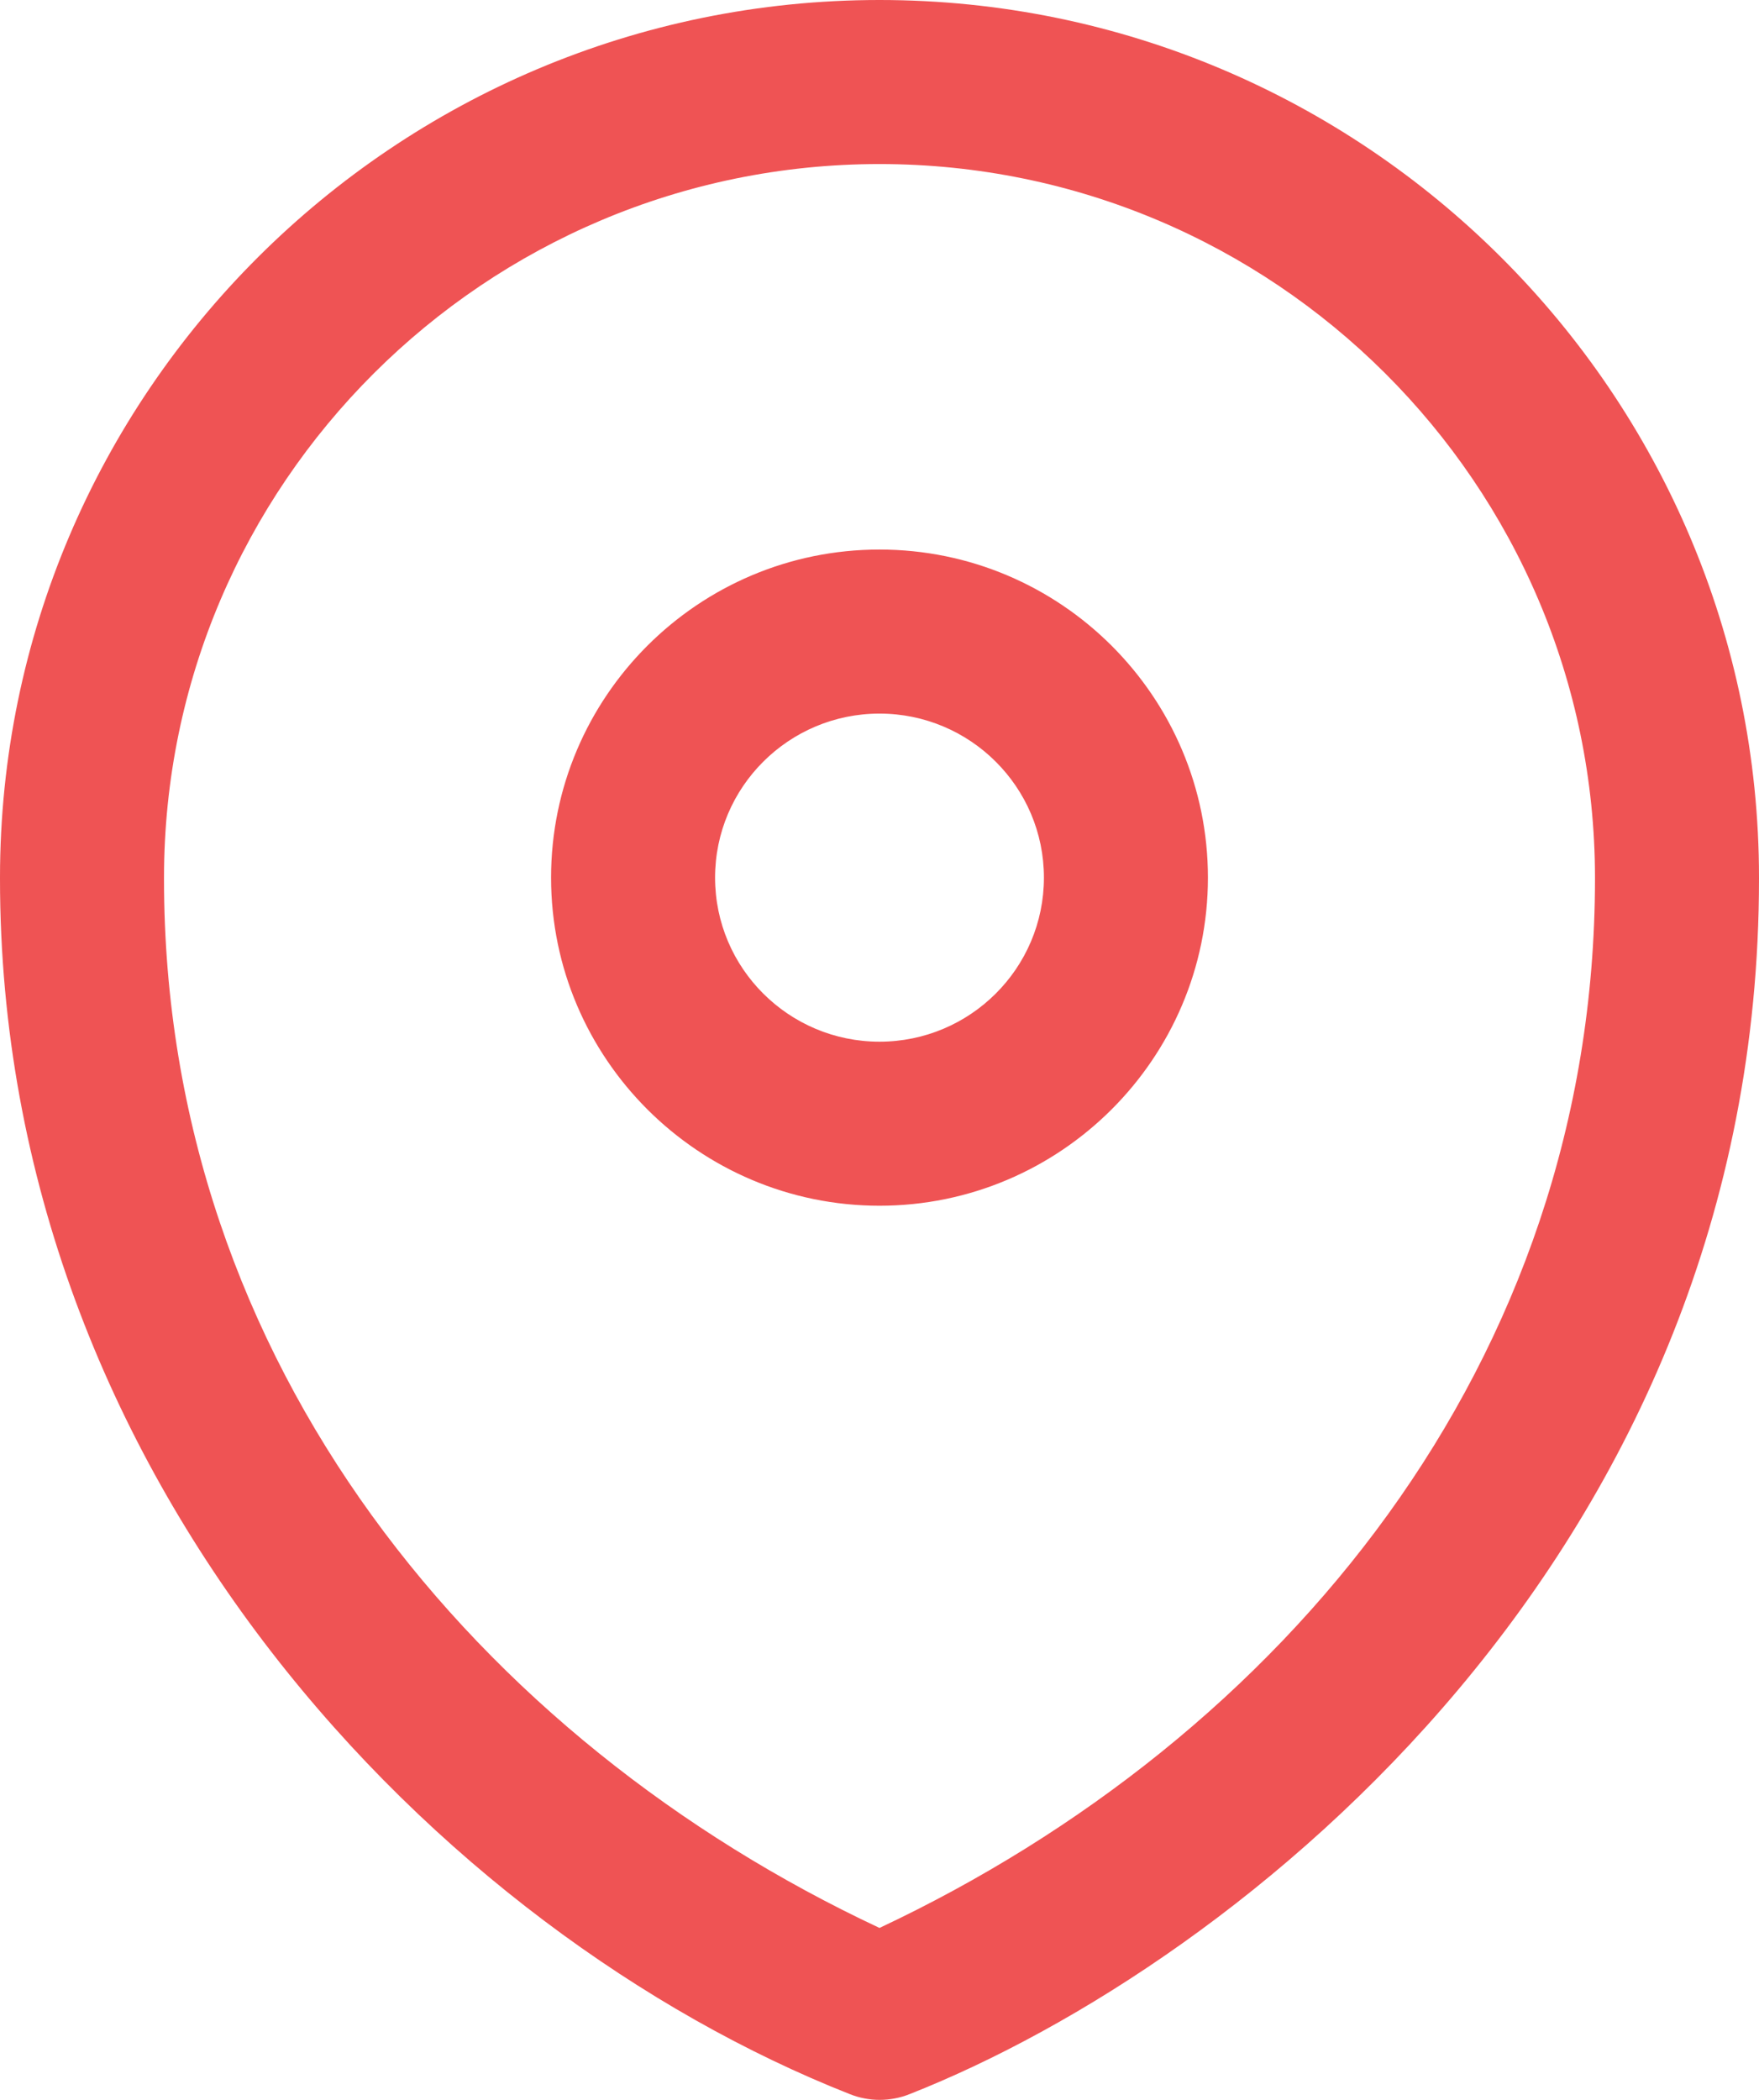 <?xml version="1.0" encoding="utf-8"?>
<!-- Generator: Adobe Illustrator 24.1.1, SVG Export Plug-In . SVG Version: 6.00 Build 0)  -->
<svg version="1.1" id="圖層_1" xmlns="http://www.w3.org/2000/svg" xmlns:xlink="http://www.w3.org/1999/xlink" x="0px" y="0px"
	 viewBox="0 0 429 512" style="enable-background:new 0 0 429 512;" xml:space="preserve">
<style type="text/css">
	.st0{clip-path:url(#SVGID_2_);fill:#EF5354;}
</style>
<g>
	<defs>
		<rect id="SVGID_1_" width="429" height="512"/>
	</defs>
	<clipPath id="SVGID_2_">
		<use xlink:href="#SVGID_1_"  style="overflow:visible;"/>
	</clipPath>
	<path class="st0" d="M214.5,134c-44.2,0-80.1,35.9-80.1,80s36,80,80.1,80s80.1-35.9,80.1-80S258.7,134,214.5,134 M214.5,254
		c-22.1,0-40.1-17.9-40.1-40s18-40,40.1-40s40.1,17.9,40.1,40S236.6,254,214.5,254 M429,214C429,96,332.8,0,214.5,0S0,96,0,214v0.1
		v0.2c0,146.8,107.3,256.9,207.2,296.3c4.7,1.9,10,1.9,14.7,0C302.7,478.7,429,378,429,214.3v-0.1V214z M389,214.4
		c-0.1,118.1-76.3,209.5-174.5,255.7C117,424.4,40,332.8,40,214.4c0-0.1,0-0.2,0-0.2l0-0.2c0-95.9,78.3-174,174.5-174
		c96.2,0,174.4,78,174.5,173.9c0,0.1,0,0.2,0,0.2C389,214.2,389,214.3,389,214.4"/>
</g>
</svg>
